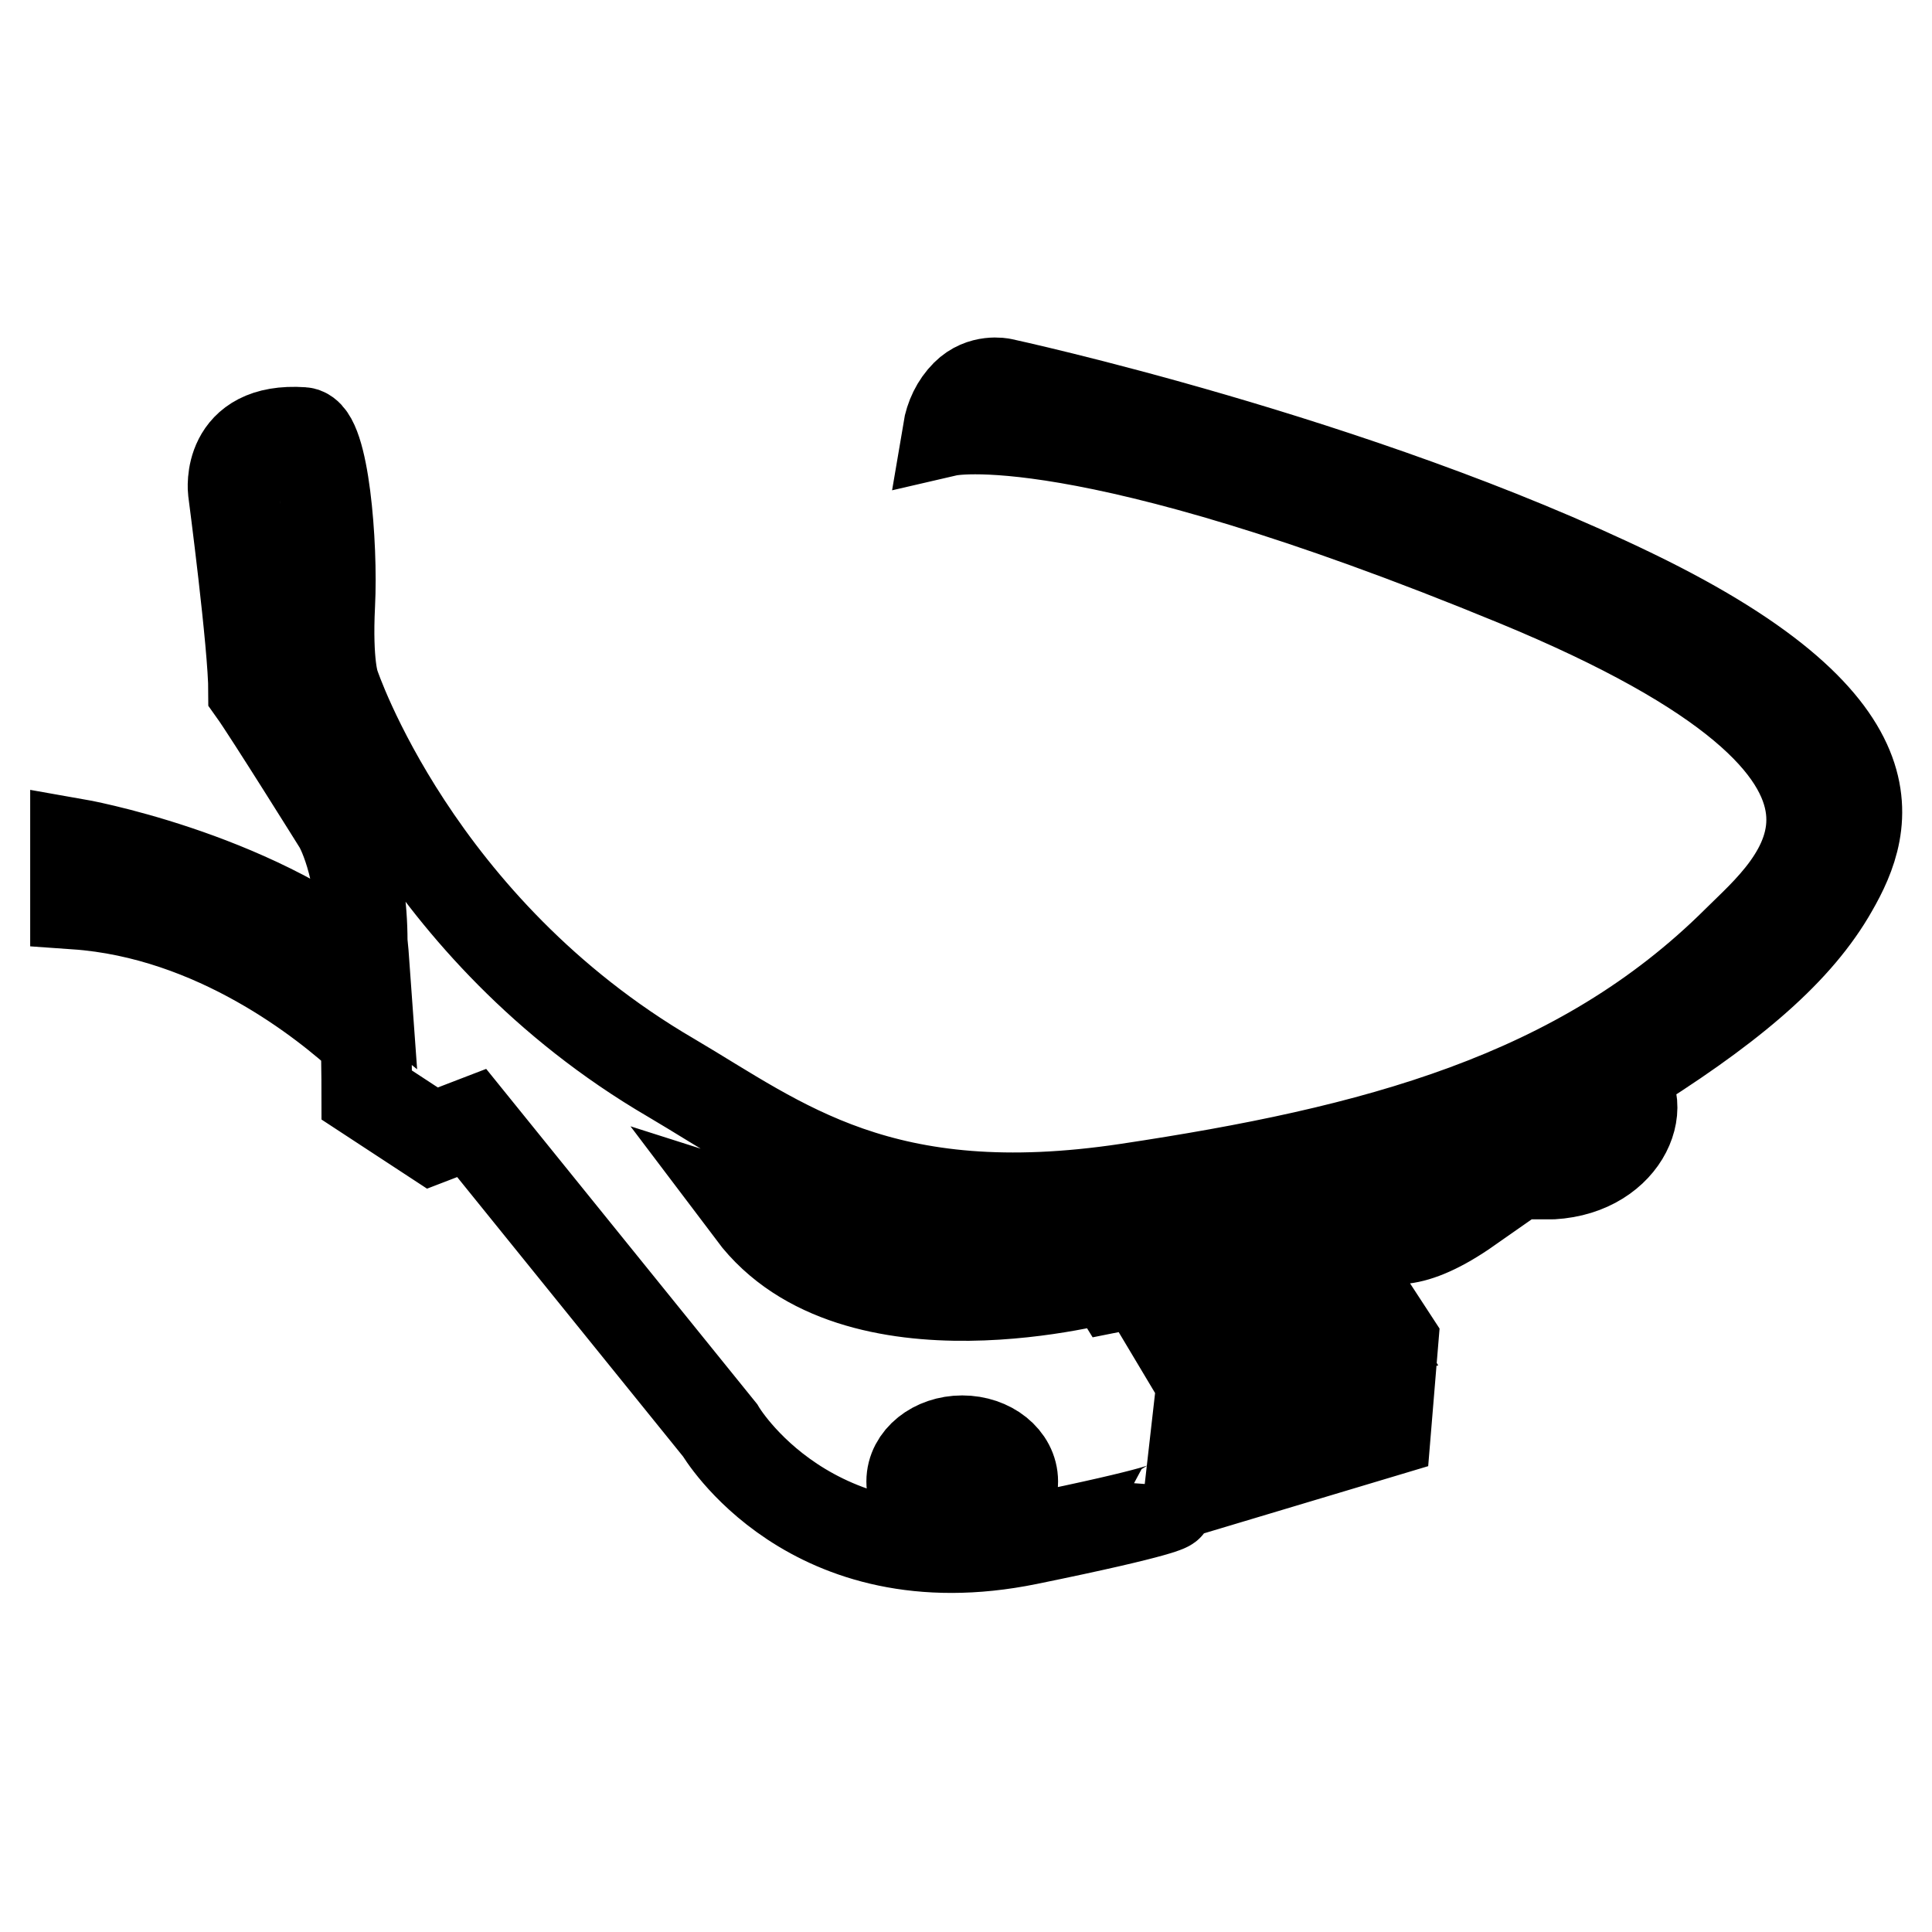 <?xml version="1.0" encoding="utf-8"?>
<!-- Svg Vector Icons : http://www.onlinewebfonts.com/icon -->
<!DOCTYPE svg PUBLIC "-//W3C//DTD SVG 1.1//EN" "http://www.w3.org/Graphics/SVG/1.1/DTD/svg11.dtd">
<svg version="1.1" xmlns="http://www.w3.org/2000/svg" xmlns:xlink="http://www.w3.org/1999/xlink" x="0px" y="0px" viewBox="0 0 256 256" enable-background="new 0 0 256 256" xml:space="preserve">
<g> <path stroke-width="12" fill-opacity="0" stroke="#000000"  d="M147.7,170.5l-0.8-1.3c0,0-33.7,9.4-47.2-8.5c33.5,10.7,79.9-3.2,79.9-3.2s0,13.1,15,2.6 c-7.9-2.2-4.4-6.3-4.4-6.3l14.5-5.7c0,0,5.5,2,0,7.5c10.4,0,14.2-9.4,9.7-12.8c14.4-8.9,23.2-16.3,28-24.3 c4.8-8.1,11-21.8-25.9-39.7c-36.9-17.9-83.7-28-83.7-28s-2.7-0.6-4.8,1.5c-1.3,1.3-2.1,3-2.4,4.8c0,0,17.3-4,75.3,19.9 c58,23.9,36.4,40.6,29.3,47.7c-20.9,20.8-48.2,27.9-80.8,32.8c-32.6,4.9-45.9-6.1-60.5-14.7C55,123,44.3,90.7,44.3,90.7 s-1-2.6-0.6-10.6c0.4-8-0.8-22.6-3.6-22.8c-10.2-0.7-9.2,7.7-9.2,7.7s2.7,20.5,2.7,26.6c2,2.8,11.3,17.7,11.3,17.7 s3.1,5.2,3.1,15.5c0.1,0.9,0.2,2.1,0.3,3.5C32.9,115.8,10,111.8,10,111.8s0,0.9,0,8c18.6,1.3,33.2,13.1,38.5,18 c0.1,4,0.1,7.3,0.1,7.3l8.7,5.7l5.2-2l32.9,40.7c0,0,11.9,20.4,40.8,14.5c18.6-3.8,18.6-4.5,18.6-4.5l0.2-2.6l-0.1,1.4l28.7-8.6 l1-12.1l-7.9-12.1l-26,4.4L147.7,170.5z M127.5,201.7c3.7,0,6.7-2.4,6.7-5.4s-3-5.4-6.7-5.4c-3.7,0-6.7,2.4-6.7,5.4 S123.8,201.7,127.5,201.7z M153.3,173.3l22.7-4.3l4.9,7.8l-22.7,4.7L153.3,173.3L153.3,173.3z M159,185.4l22.8-4.8l-0.5,7.2 l-23.3,6.4L159,185.4L159,185.4z"/></g>
</svg>